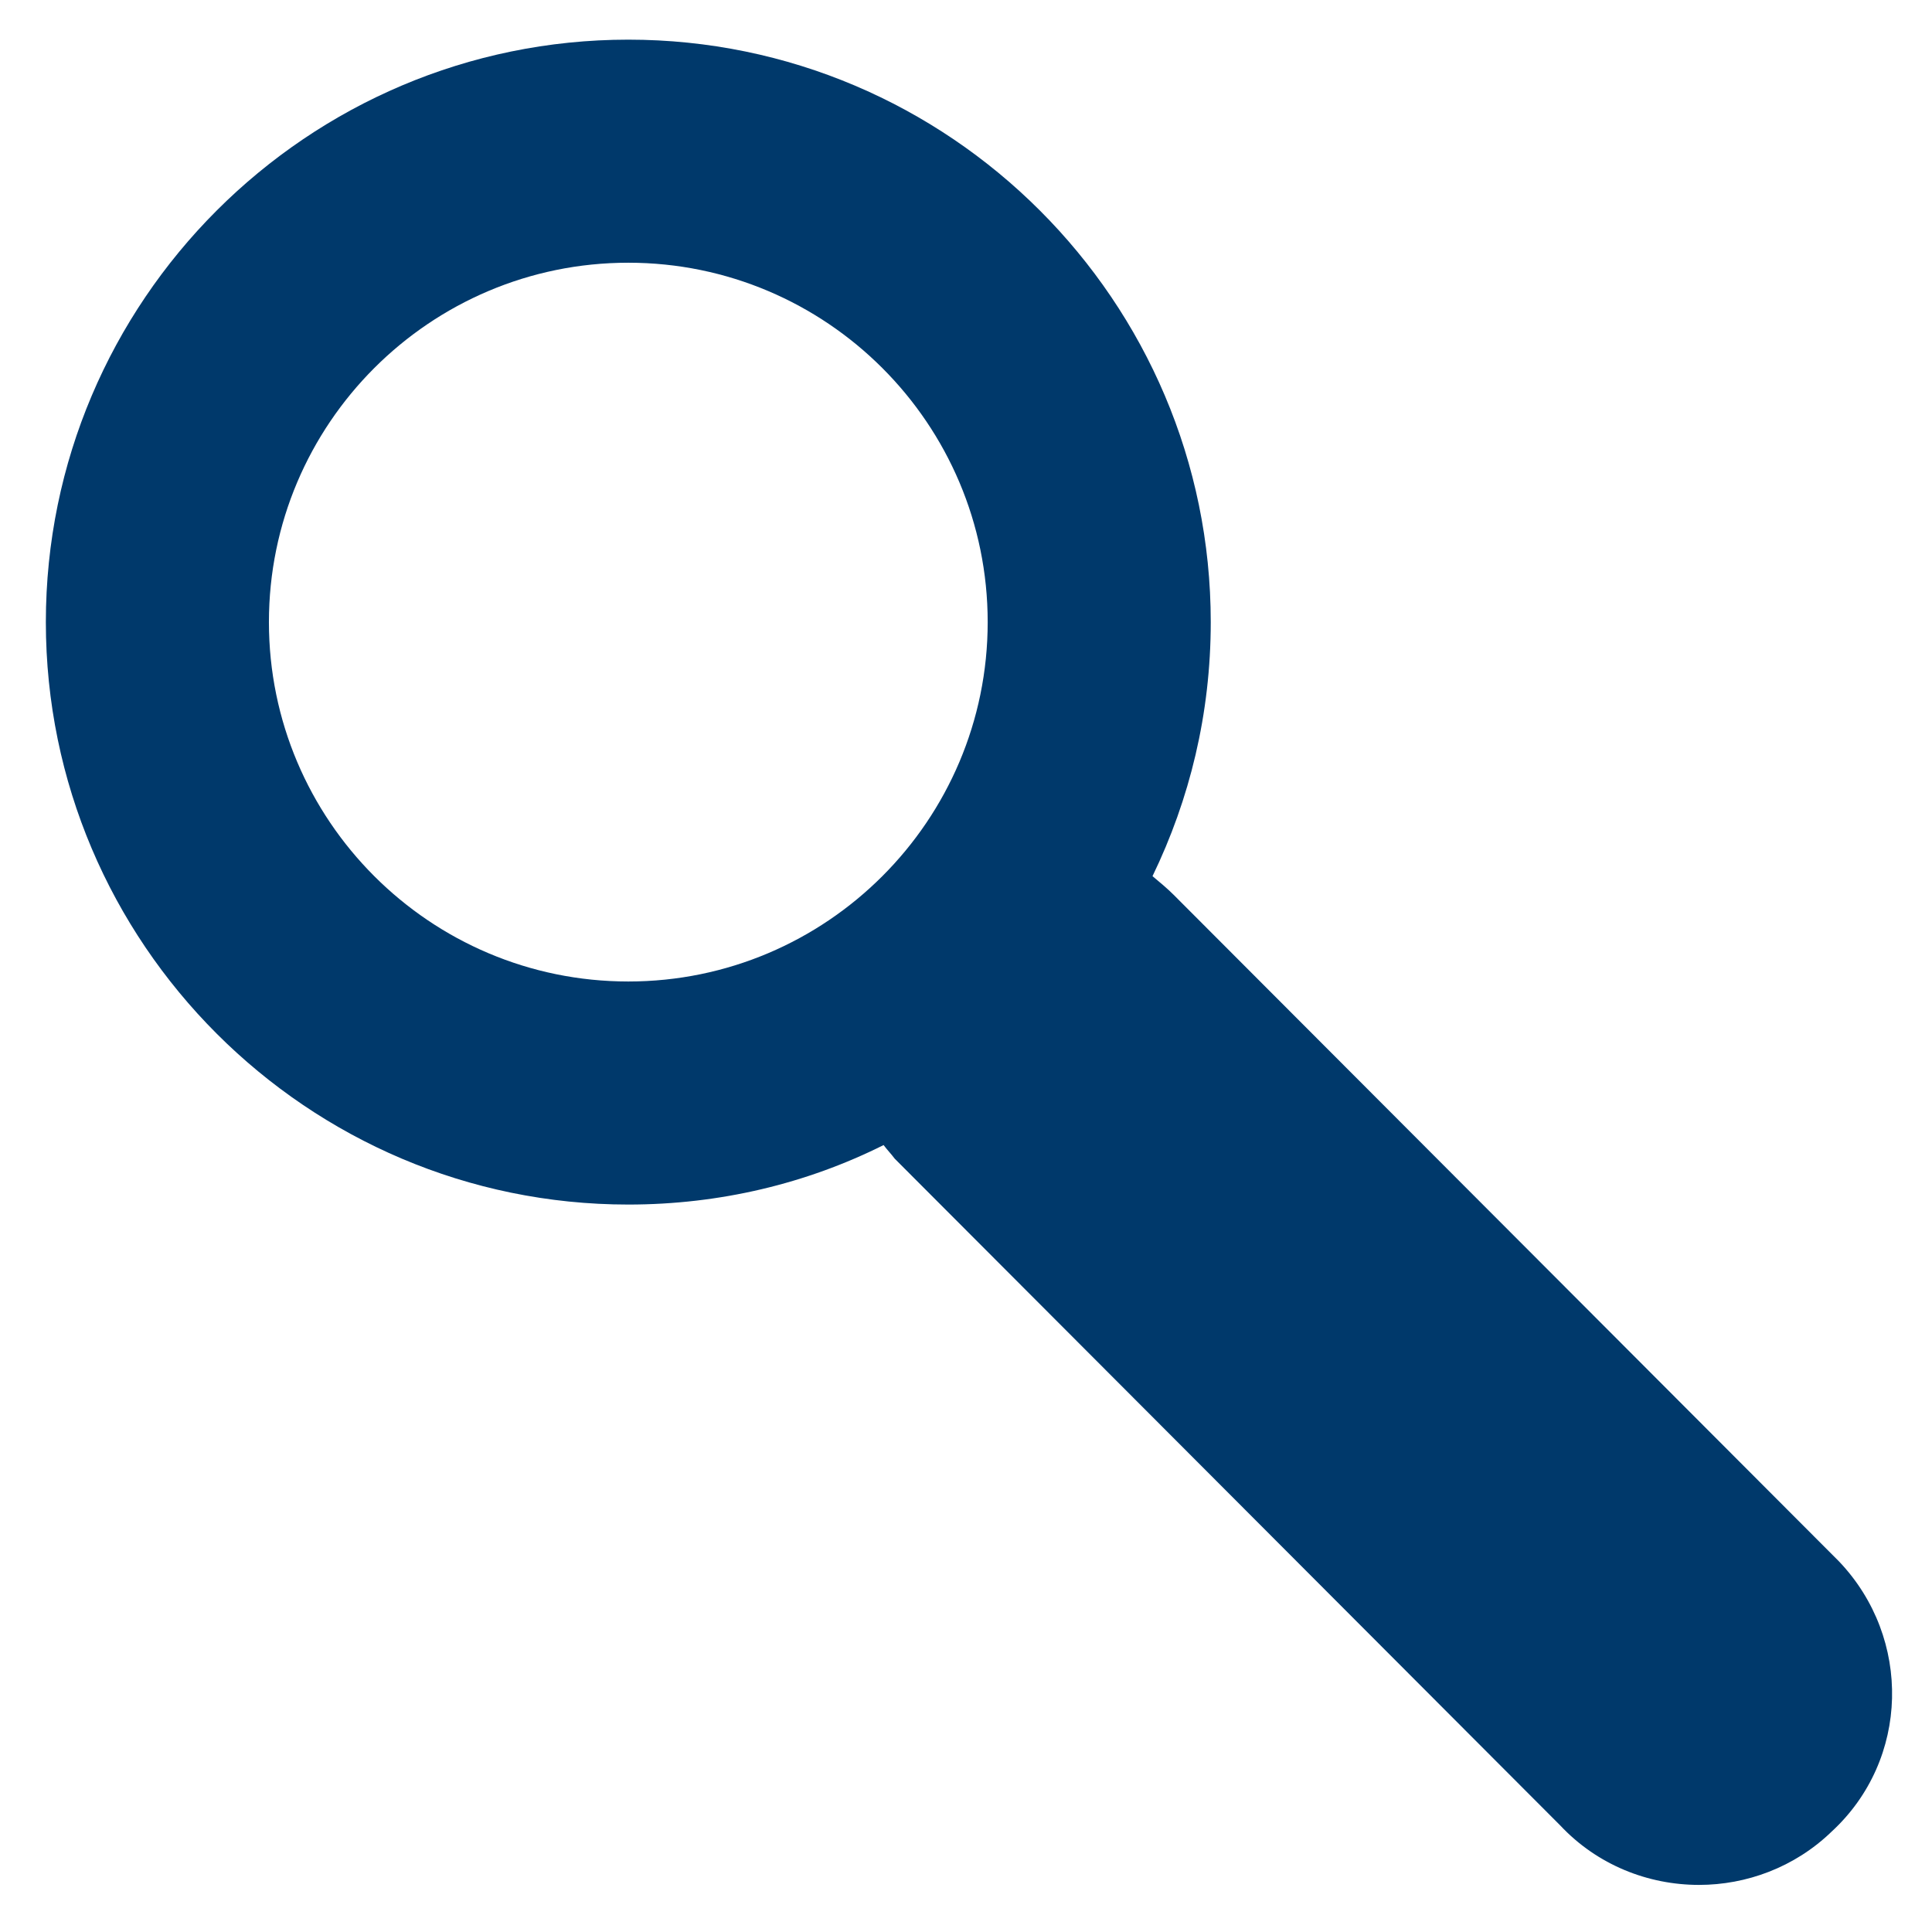<?xml version="1.0" encoding="utf-8"?>
<!-- Generator: Adobe Illustrator 26.4.1, SVG Export Plug-In . SVG Version: 6.00 Build 0)  -->
<svg version="1.1" id="Ebene_2" xmlns="http://www.w3.org/2000/svg" xmlns:xlink="http://www.w3.org/1999/xlink" x="0px" y="0px"
	 viewBox="0 0 155.9 155.9" style="enable-background:new 0 0 155.9 155.9;" xml:space="preserve">
<style type="text/css">
	.st0{fill:#00396B;}
</style>
<path class="st0" d="M148.4,126L94.7,72.2c-0.5-0.5-1.1-1-1.7-1.5c3-6.2,4.7-13.1,4.7-20.5c0-25.9-21.1-47-47-47
	c-25.9,0-47,21.1-47,47c0,25.9,21.1,47,47,47c7.4,0,14.4-1.7,20.6-4.8c0.3,0.4,0.6,0.7,0.9,1.1l53.7,53.8c3,3.2,7.1,4.8,11.2,4.8
	c3.8,0,7.7-1.4,10.7-4.3C154.1,142,154.3,132.2,148.4,126z M21.7,50.2c0-16,13-29,29-29s29,13,29,29s-13,29-29,29
	S21.7,66.2,21.7,50.2z"/>
</svg>
